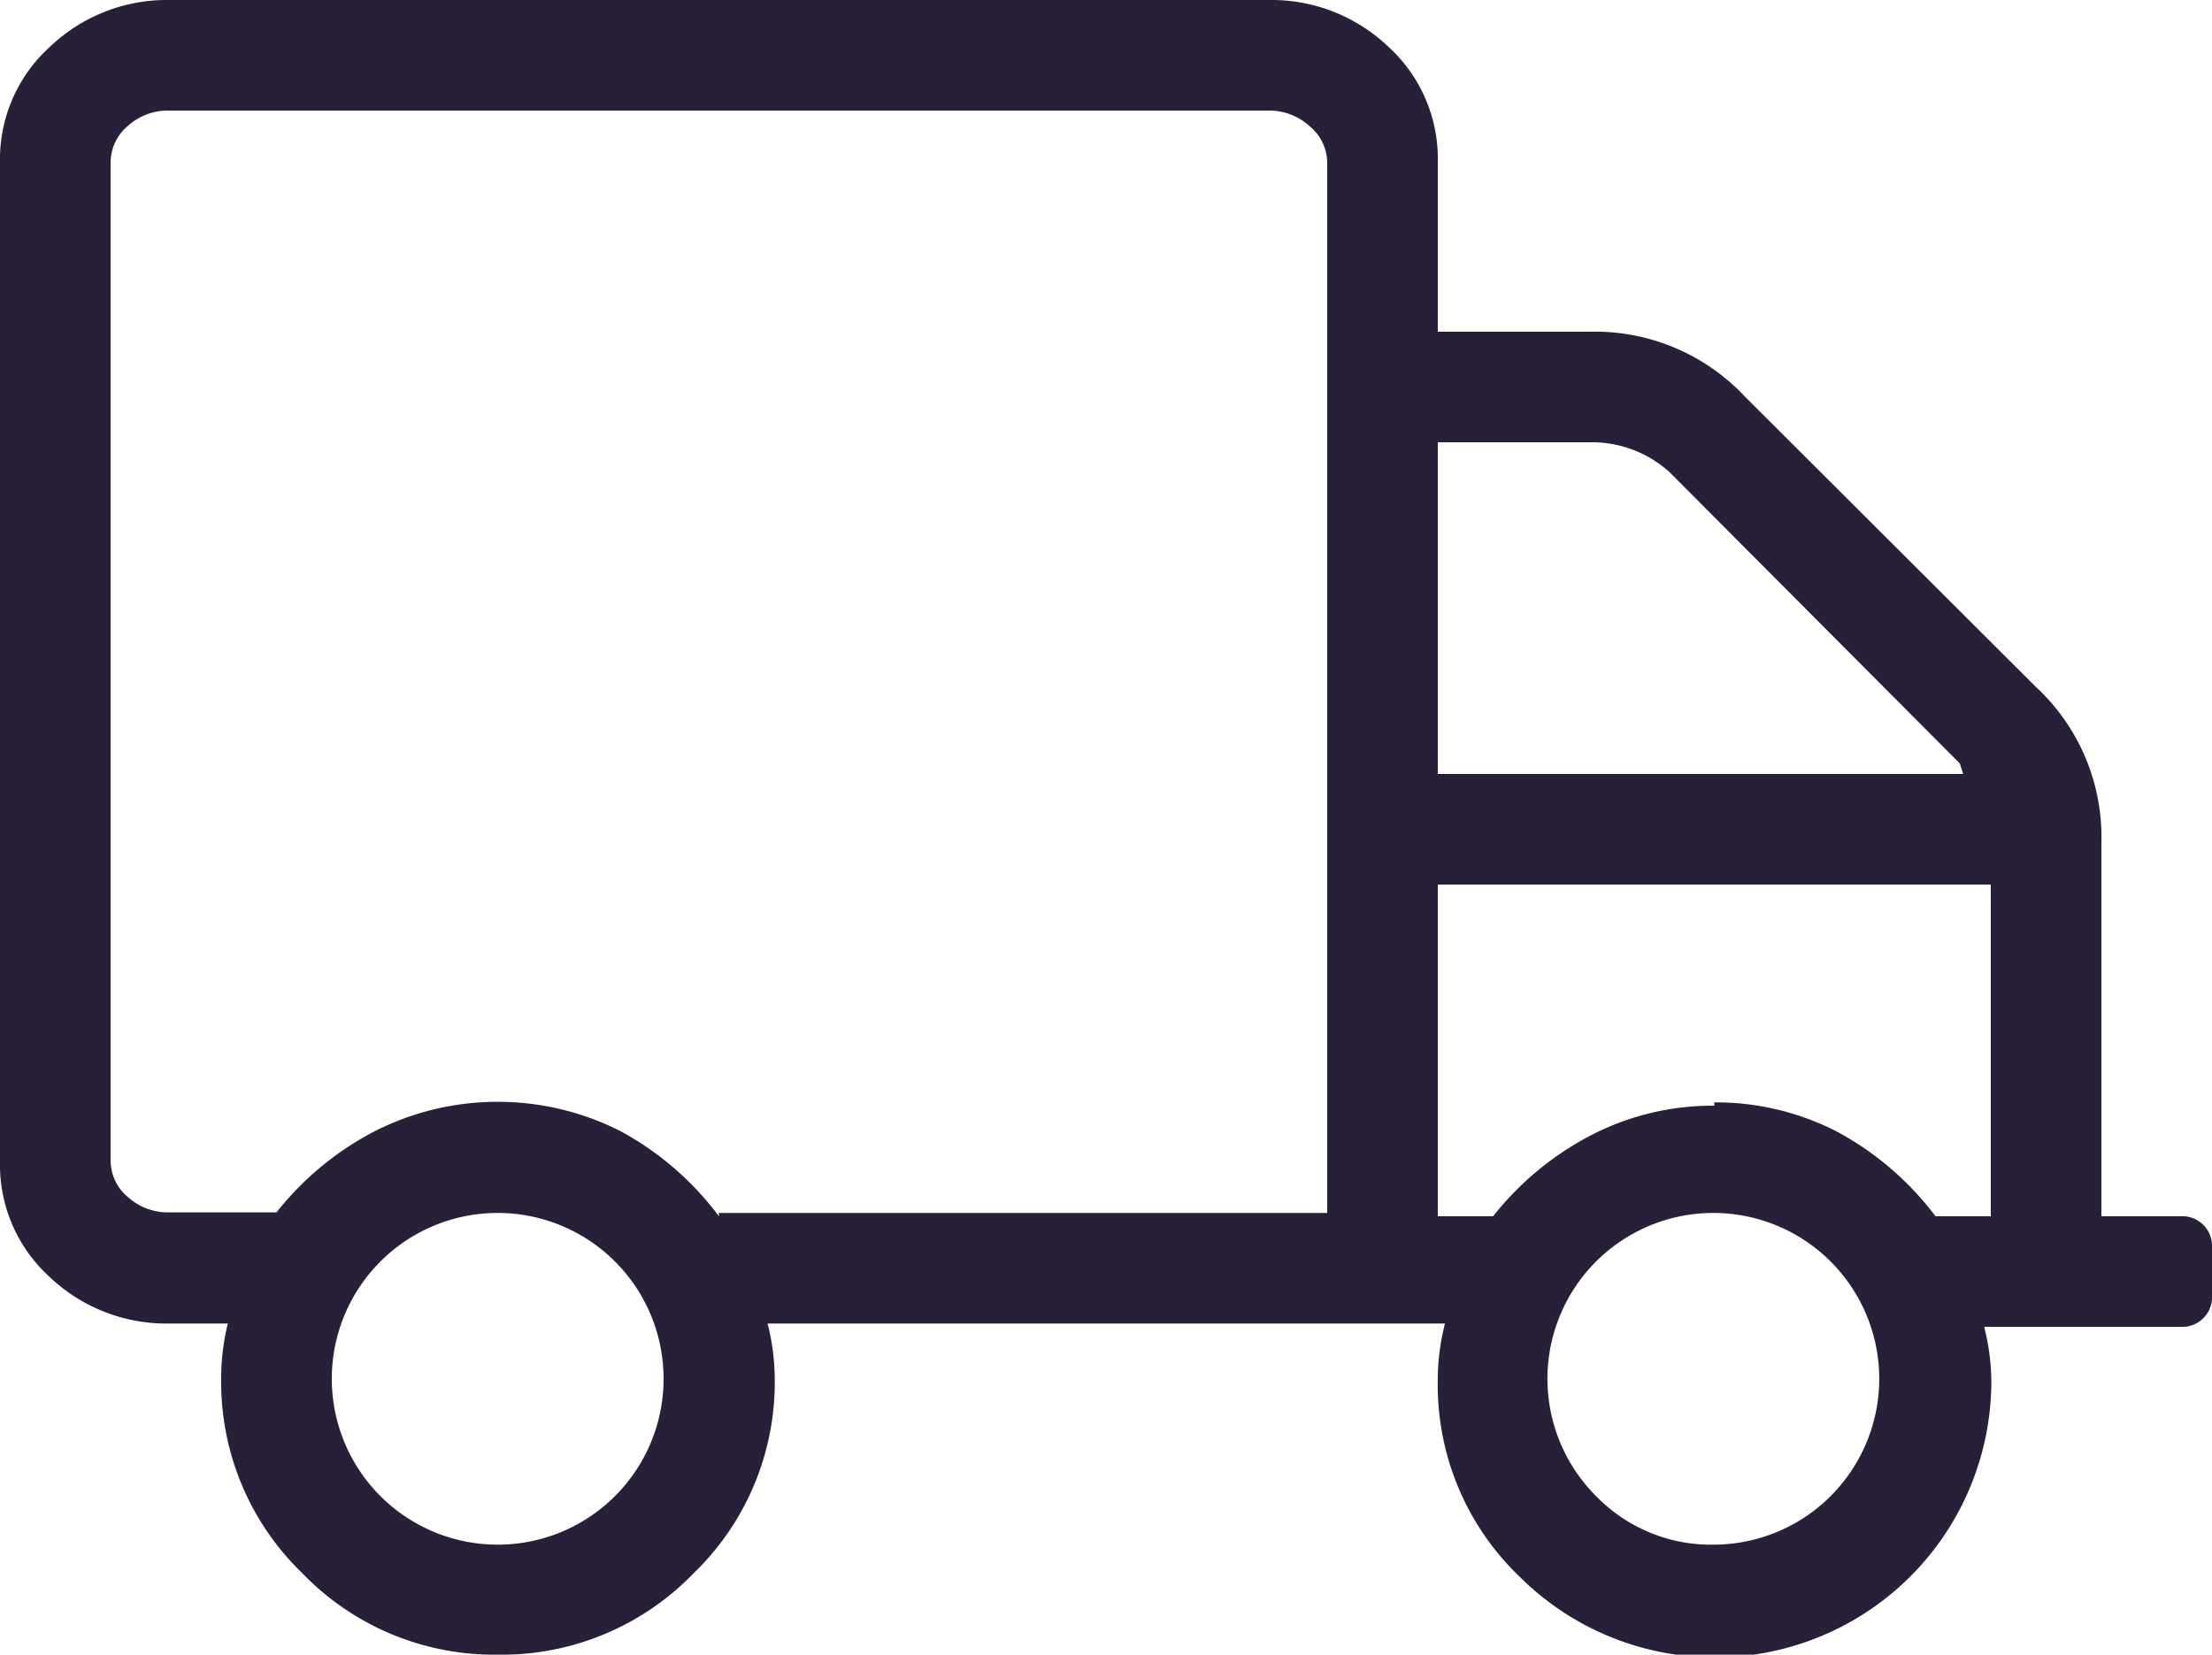 <svg xmlns="http://www.w3.org/2000/svg" viewBox="0 0 40 29.93"><defs><style>.cls-1{fill:#281f39;}</style></defs><title>truck</title><g id="Layer_2" data-name="Layer 2"><g id="LOGO"><path class="cls-1" d="M39.5,22a.54.54,0,0,1,.5.5v1a.54.54,0,0,1-.5.5H35.88a4.09,4.09,0,0,1,.13,1,5,5,0,0,1-8.53,3.52A4.8,4.8,0,0,1,26,24.94a4.09,4.09,0,0,1,.13-1H13.88a4.09,4.09,0,0,1,.13,1,4.8,4.8,0,0,1-1.47,3.52A4.82,4.82,0,0,1,9,29.93a4.82,4.82,0,0,1-3.53-1.47A4.8,4.8,0,0,1,4,24.94a4.09,4.09,0,0,1,.12-1H3.06a3.06,3.06,0,0,1-2.16-.84A2.74,2.74,0,0,1,0,21V2.93A2.74,2.74,0,0,1,.91.84,3.06,3.06,0,0,1,3.06,0H22.94a3.06,3.06,0,0,1,2.16.84A2.74,2.74,0,0,1,26,2.93V6h2.75a3.72,3.72,0,0,1,2.81,1.18l5.25,5.24A3.7,3.7,0,0,1,38,15.22V22ZM28.75,8H26v6h9.5l-.06-.19L30.19,8.54A2.09,2.09,0,0,0,28.75,8ZM9,27.94a3,3,0,1,0,0-6,3,3,0,1,0,0,6Zm4-6H24v-19a.86.86,0,0,0-.31-.65A1.08,1.08,0,0,0,22.94,2H3.06a1.08,1.08,0,0,0-.75.28A.86.86,0,0,0,2,2.93V21a.86.86,0,0,0,.31.65,1.08,1.08,0,0,0,.75.28H5a5.47,5.47,0,0,1,1.78-1.47,4.91,4.91,0,0,1,4.44,0A5.47,5.47,0,0,1,13,22Zm18,6a3,3,0,1,0-2.13-.87A2.9,2.9,0,0,0,31,27.94Zm0-8a4.78,4.78,0,0,1,2.22.53A5.47,5.47,0,0,1,35,22h1V16H26v6h1a5.47,5.47,0,0,1,1.78-1.47A4.78,4.78,0,0,1,31,20Z"/></g></g></svg>